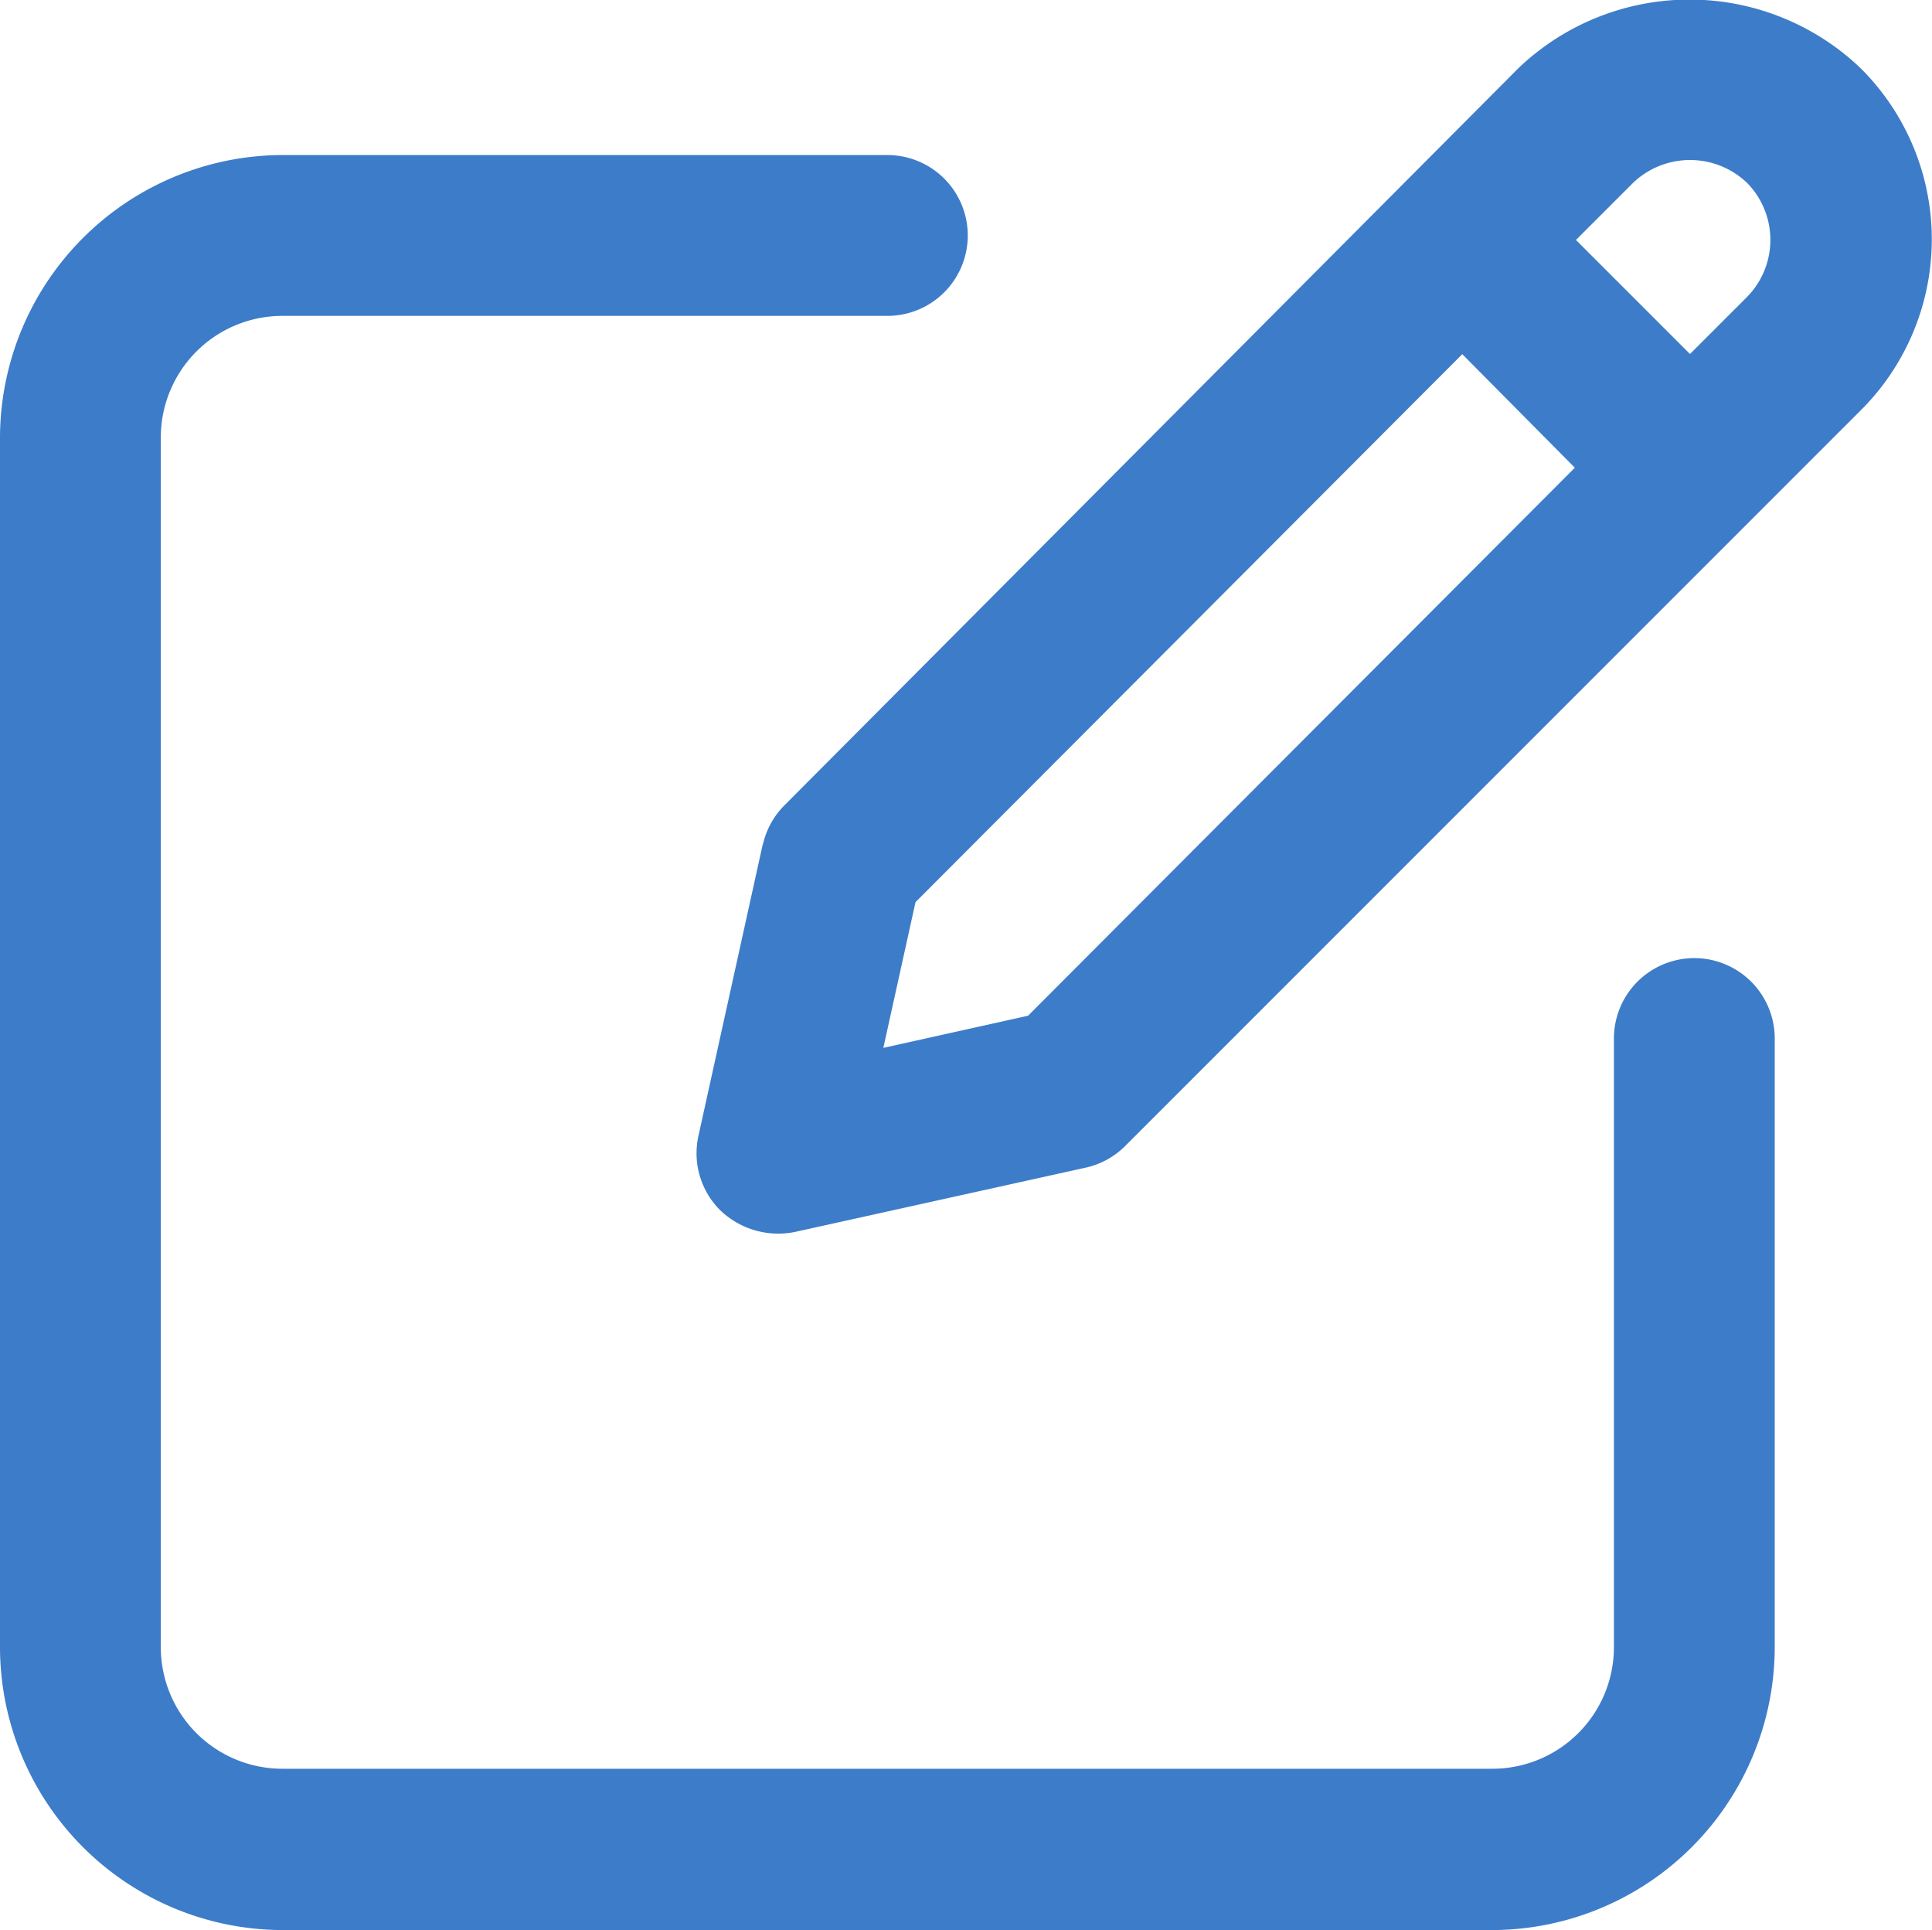 <svg xmlns="http://www.w3.org/2000/svg" width="12.014" height="12" viewBox="0 0 12.014 12">
  <g id="_314eec5d0c2110d02c2df6c410efc994" data-name="314eec5d0c2110d02c2df6c410efc994" transform="translate(0 -0.078)">
    <path id="Path_44667" data-name="Path 44667" d="M1.756,13.036H9.28a1.761,1.761,0,0,0,1.756-1.762V7.493a.5.5,0,1,0-1,0v3.781a.756.756,0,0,1-.752.759H1.756A.756.756,0,0,1,1,11.274V3.762A.756.756,0,0,1,1.756,3H5.518a.5.5,0,1,0,0-1H1.756A1.761,1.761,0,0,0,0,3.762v7.512a1.761,1.761,0,0,0,1.756,1.762Z" transform="translate(0 -0.958)" fill="#3d7cc9"/>
    <path id="Path_44668" data-name="Path 44668" d="M9.05,5.328l-.4,1.813a.5.5,0,0,0,.136.462.521.521,0,0,0,.462.135l1.809-.4a.5.5,0,0,0,.248-.136l4.572-4.572a1.5,1.5,0,0,0,0-2.128,1.54,1.54,0,0,0-2.128,0L9.188,5.082a.5.5,0,0,0-.137.247Zm5.412-4.113a.513.513,0,0,1,.709,0,.506.506,0,0,1,0,.709l-.355.355-.709-.709ZM10,5.687,13.4,2.28l.7.706L10.7,6.393l-.9.2Z" transform="translate(-4.307 0)" fill="#3d7cc9"/>
  </g>
</svg>
